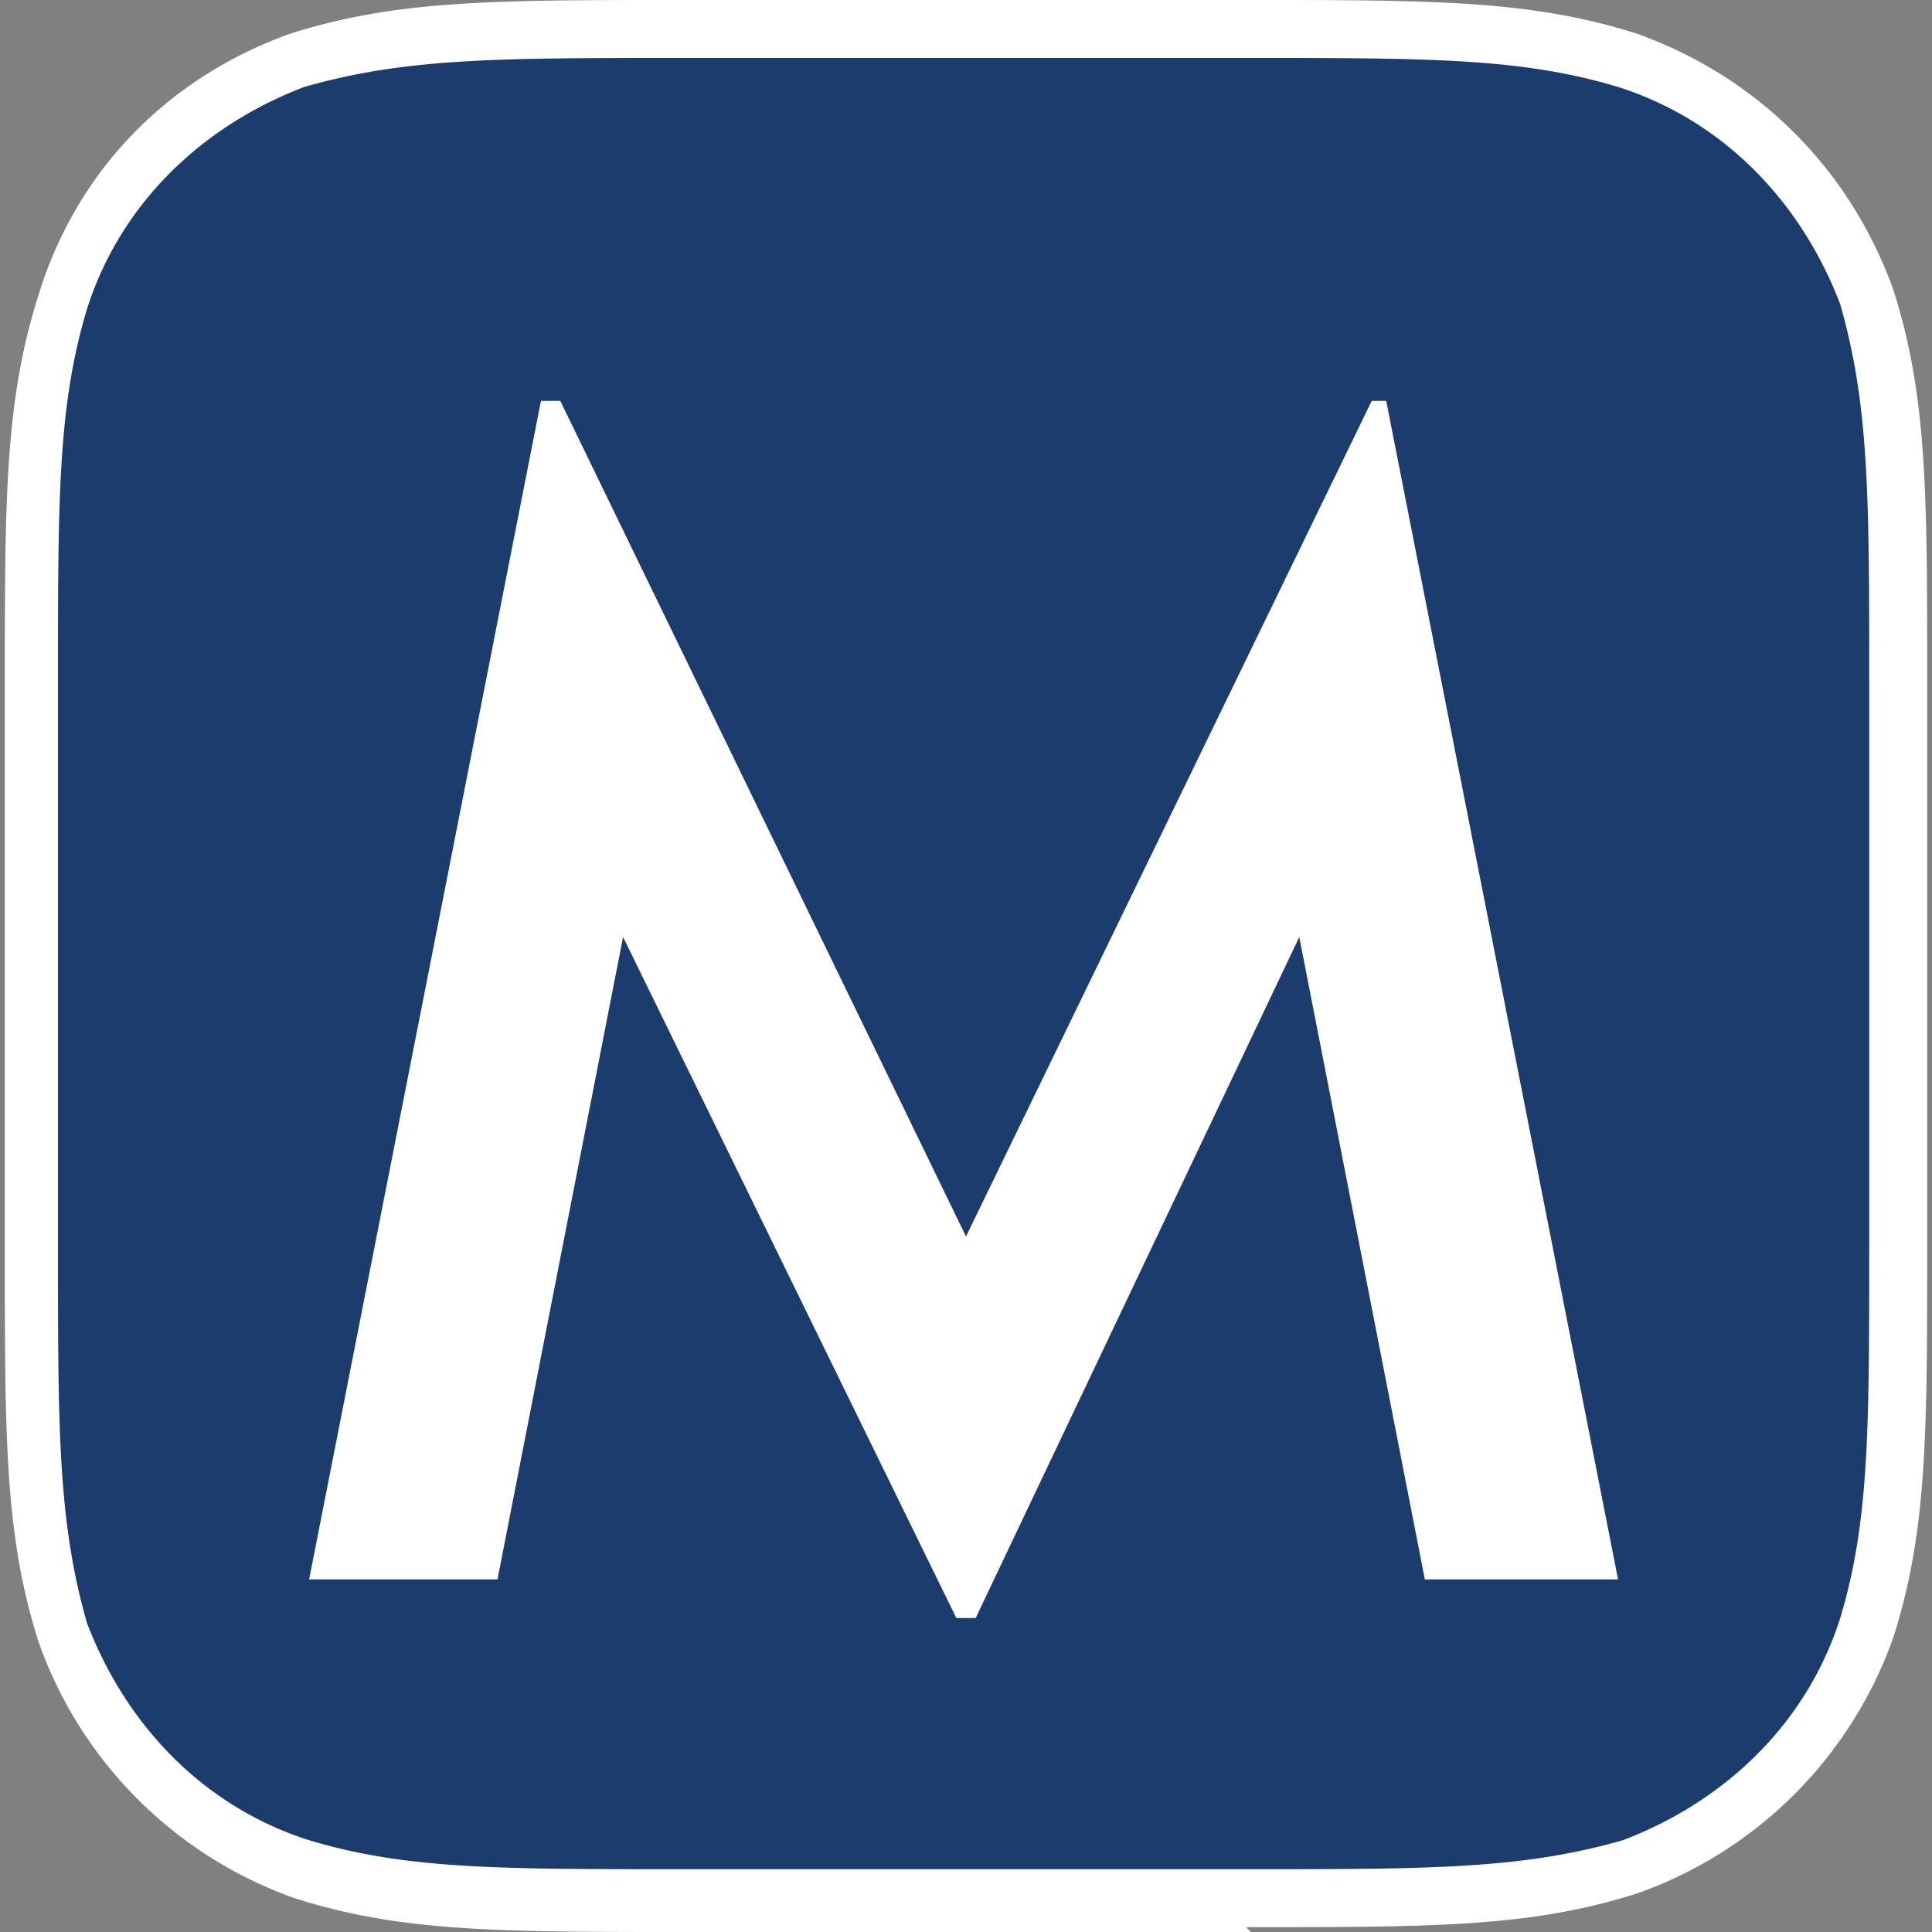 <svg xmlns="http://www.w3.org/2000/svg" xmlns:xlink="http://www.w3.org/1999/xlink" xmlns:svgjs="http://svgjs.dev/svgjs" width="40" height="40"><rect width="100%" height="100%" fill="#808080" stroke="none"/><svg xmlns="http://www.w3.org/2000/svg" viewBox="0 0 40 40"><defs><style>.st0{fill:#fff}</style></defs><path d="M14.1.6h11.7c3.9 0 5.8 0 7.9.7 2.3.8 4.1 2.6 4.9 4.9.7 2.1.7 4 .7 7.9v11.7c0 3.9 0 5.8-.7 7.9-.8 2.3-2.6 4.1-4.9 4.9-2.1.7-4 .7-7.9.7H14.1c-3.9 0-5.8 0-7.9-.7-2.3-.8-4.1-2.6-4.9-4.9-.7-2.1-.7-4-.7-7.9V14.1c0-3.9 0-5.8.7-7.9.8-2.3 2.6-4.1 4.9-4.9 2.1-.7 4-.7 7.9-.7z" style="fill:#1c3c6e"/><path class="st0" d="M25.9 40H14.2c-3.9 0-5.9 0-8.1-.7A8.7 8.7 0 01.8 34c-.7-2.2-.7-4.2-.7-8.1V14.2c0-3.9 0-5.9.7-8.1C1.6 3.5 3.5 1.6 6 .7 8.2 0 10.2 0 14.1 0h11.7c3.9 0 5.9 0 8.1.7 2.5.9 4.4 2.8 5.3 5.3.7 2.2.7 4.2.7 8.1v11.7c0 3.9 0 5.9-.7 8.1a8.7 8.7 0 01-5.3 5.3c-2.2.7-4.2.7-8.1.7zM14.1 1.2c-3.8 0-5.7 0-7.8.6-2.1.8-3.8 2.4-4.5 4.6-.6 2-.6 3.9-.6 7.7v11.7c0 3.8 0 5.7.6 7.8.8 2.1 2.4 3.8 4.6 4.5 2 .6 3.9.6 7.7.6h11.7c3.8 0 5.7 0 7.8-.6 2.1-.8 3.8-2.4 4.5-4.6.6-2 .6-3.9.6-7.7V14.1c0-3.8 0-5.7-.6-7.8-.8-2.1-2.4-3.8-4.6-4.5-2-.6-3.9-.6-7.7-.6H14.1z"/><path class="st0" d="M11.3 8.3h.3L20 25.6l8.4-17.3h.3l4.8 24.4h-4l-2.6-13.3-6.7 14.1h-.4l-6.9-14.1-2.6 13.3H6.4l4.8-24.4z"/></svg><style>@media (prefers-color-scheme:light){:root{filter:none}}@media (prefers-color-scheme:dark){:root{filter:none}}</style></svg>